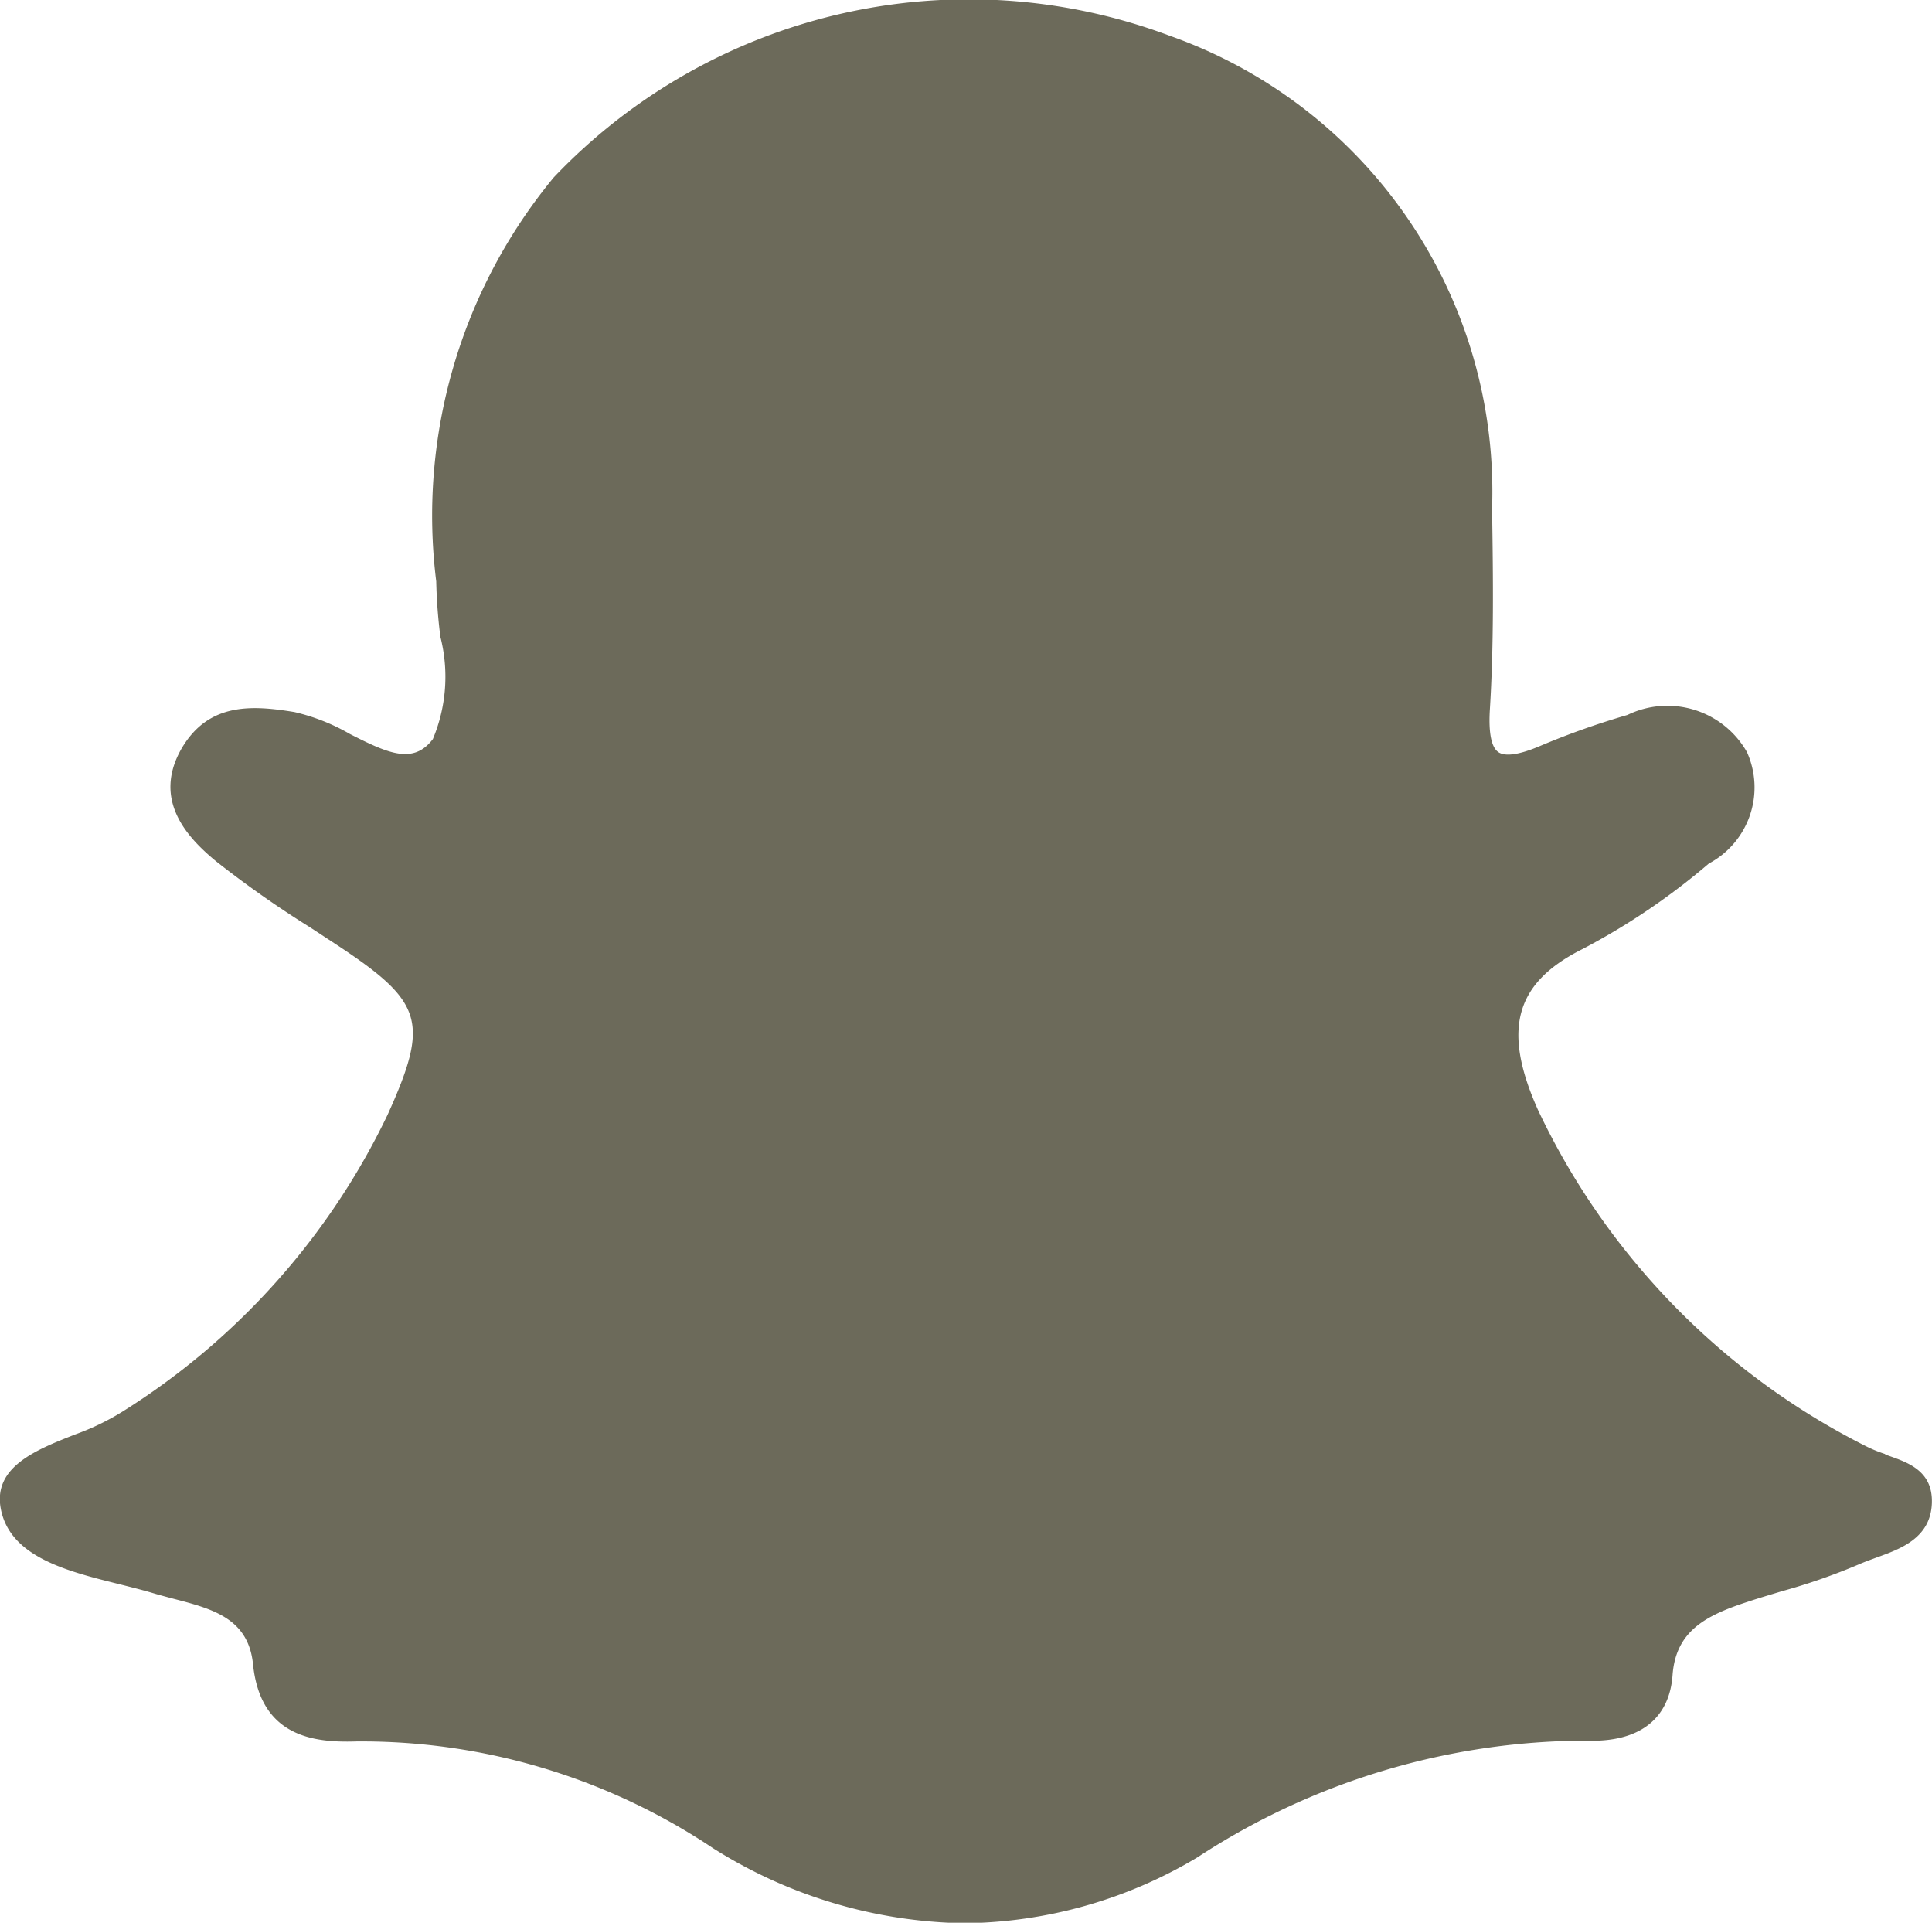 <svg xmlns="http://www.w3.org/2000/svg" xmlns:xlink="http://www.w3.org/1999/xlink" viewBox="0 0 11.989 11.93">
    <defs>
        <clipPath id="clip-path">
            <rect id="Rectangle_1741" data-name="Rectangle 1741" width="11.989" height="11.93" fill="#6C6A5A"/>
        </clipPath>
    </defs>
    <g id="Group_1386" data-name="Group 1386" transform="translate(0)">
        <g id="Group_1385" data-name="Group 1385" transform="translate(0 0)" clip-path="url(#clip-path)">
            <path id="Path_4847" data-name="Path 4847" d="M11.7,9.021a.82.82,0,0,1-.118-.048A4.475,4.475,0,0,1,9.545,6.886c-.224-.5-.143-.79.279-1a4.212,4.212,0,0,0,.781-.529.535.535,0,0,0,.237-.691.568.568,0,0,0-.742-.231,4.92,4.92,0,0,0-.541.192c-.131.056-.219.068-.261.038s-.06-.117-.052-.258c.025-.4.021-.806.014-1.252a3,3,0,0,0-2-2.934A3.553,3.553,0,0,0,3.437,1.1a3.294,3.294,0,0,0-.729,2.506,3.254,3.254,0,0,0,.026.345,1,1,0,0,1-.047.634c-.121.158-.274.091-.515-.032a1.248,1.248,0,0,0-.344-.136c-.262-.043-.532-.061-.7.226-.183.319.034.552.214.7a6.487,6.487,0,0,0,.582.409l.189.124c.515.343.551.469.294,1.038A4.434,4.434,0,0,1,.757,8.76,1.557,1.557,0,0,1,.465,8.9c-.238.094-.509.2-.459.461.057.3.417.388.734.467.076.019.148.037.215.057.04.012.083.023.124.034.238.062.463.12.492.405.045.443.364.489.638.48a3.921,3.921,0,0,1,2.216.662,3,3,0,0,0,1.56.466,2.868,2.868,0,0,0,1.447-.409,4.42,4.42,0,0,1,2.41-.724c.327.013.518-.131.538-.406s.207-.371.468-.456c.069-.023.141-.044.21-.065a3.771,3.771,0,0,0,.479-.167c.032-.014.068-.027.106-.041.15-.054.336-.12.346-.334s-.163-.261-.289-.306" transform="translate(-0.001 0.001)" fill="#6C6A5A"/>
        </g>
    </g>
</svg>